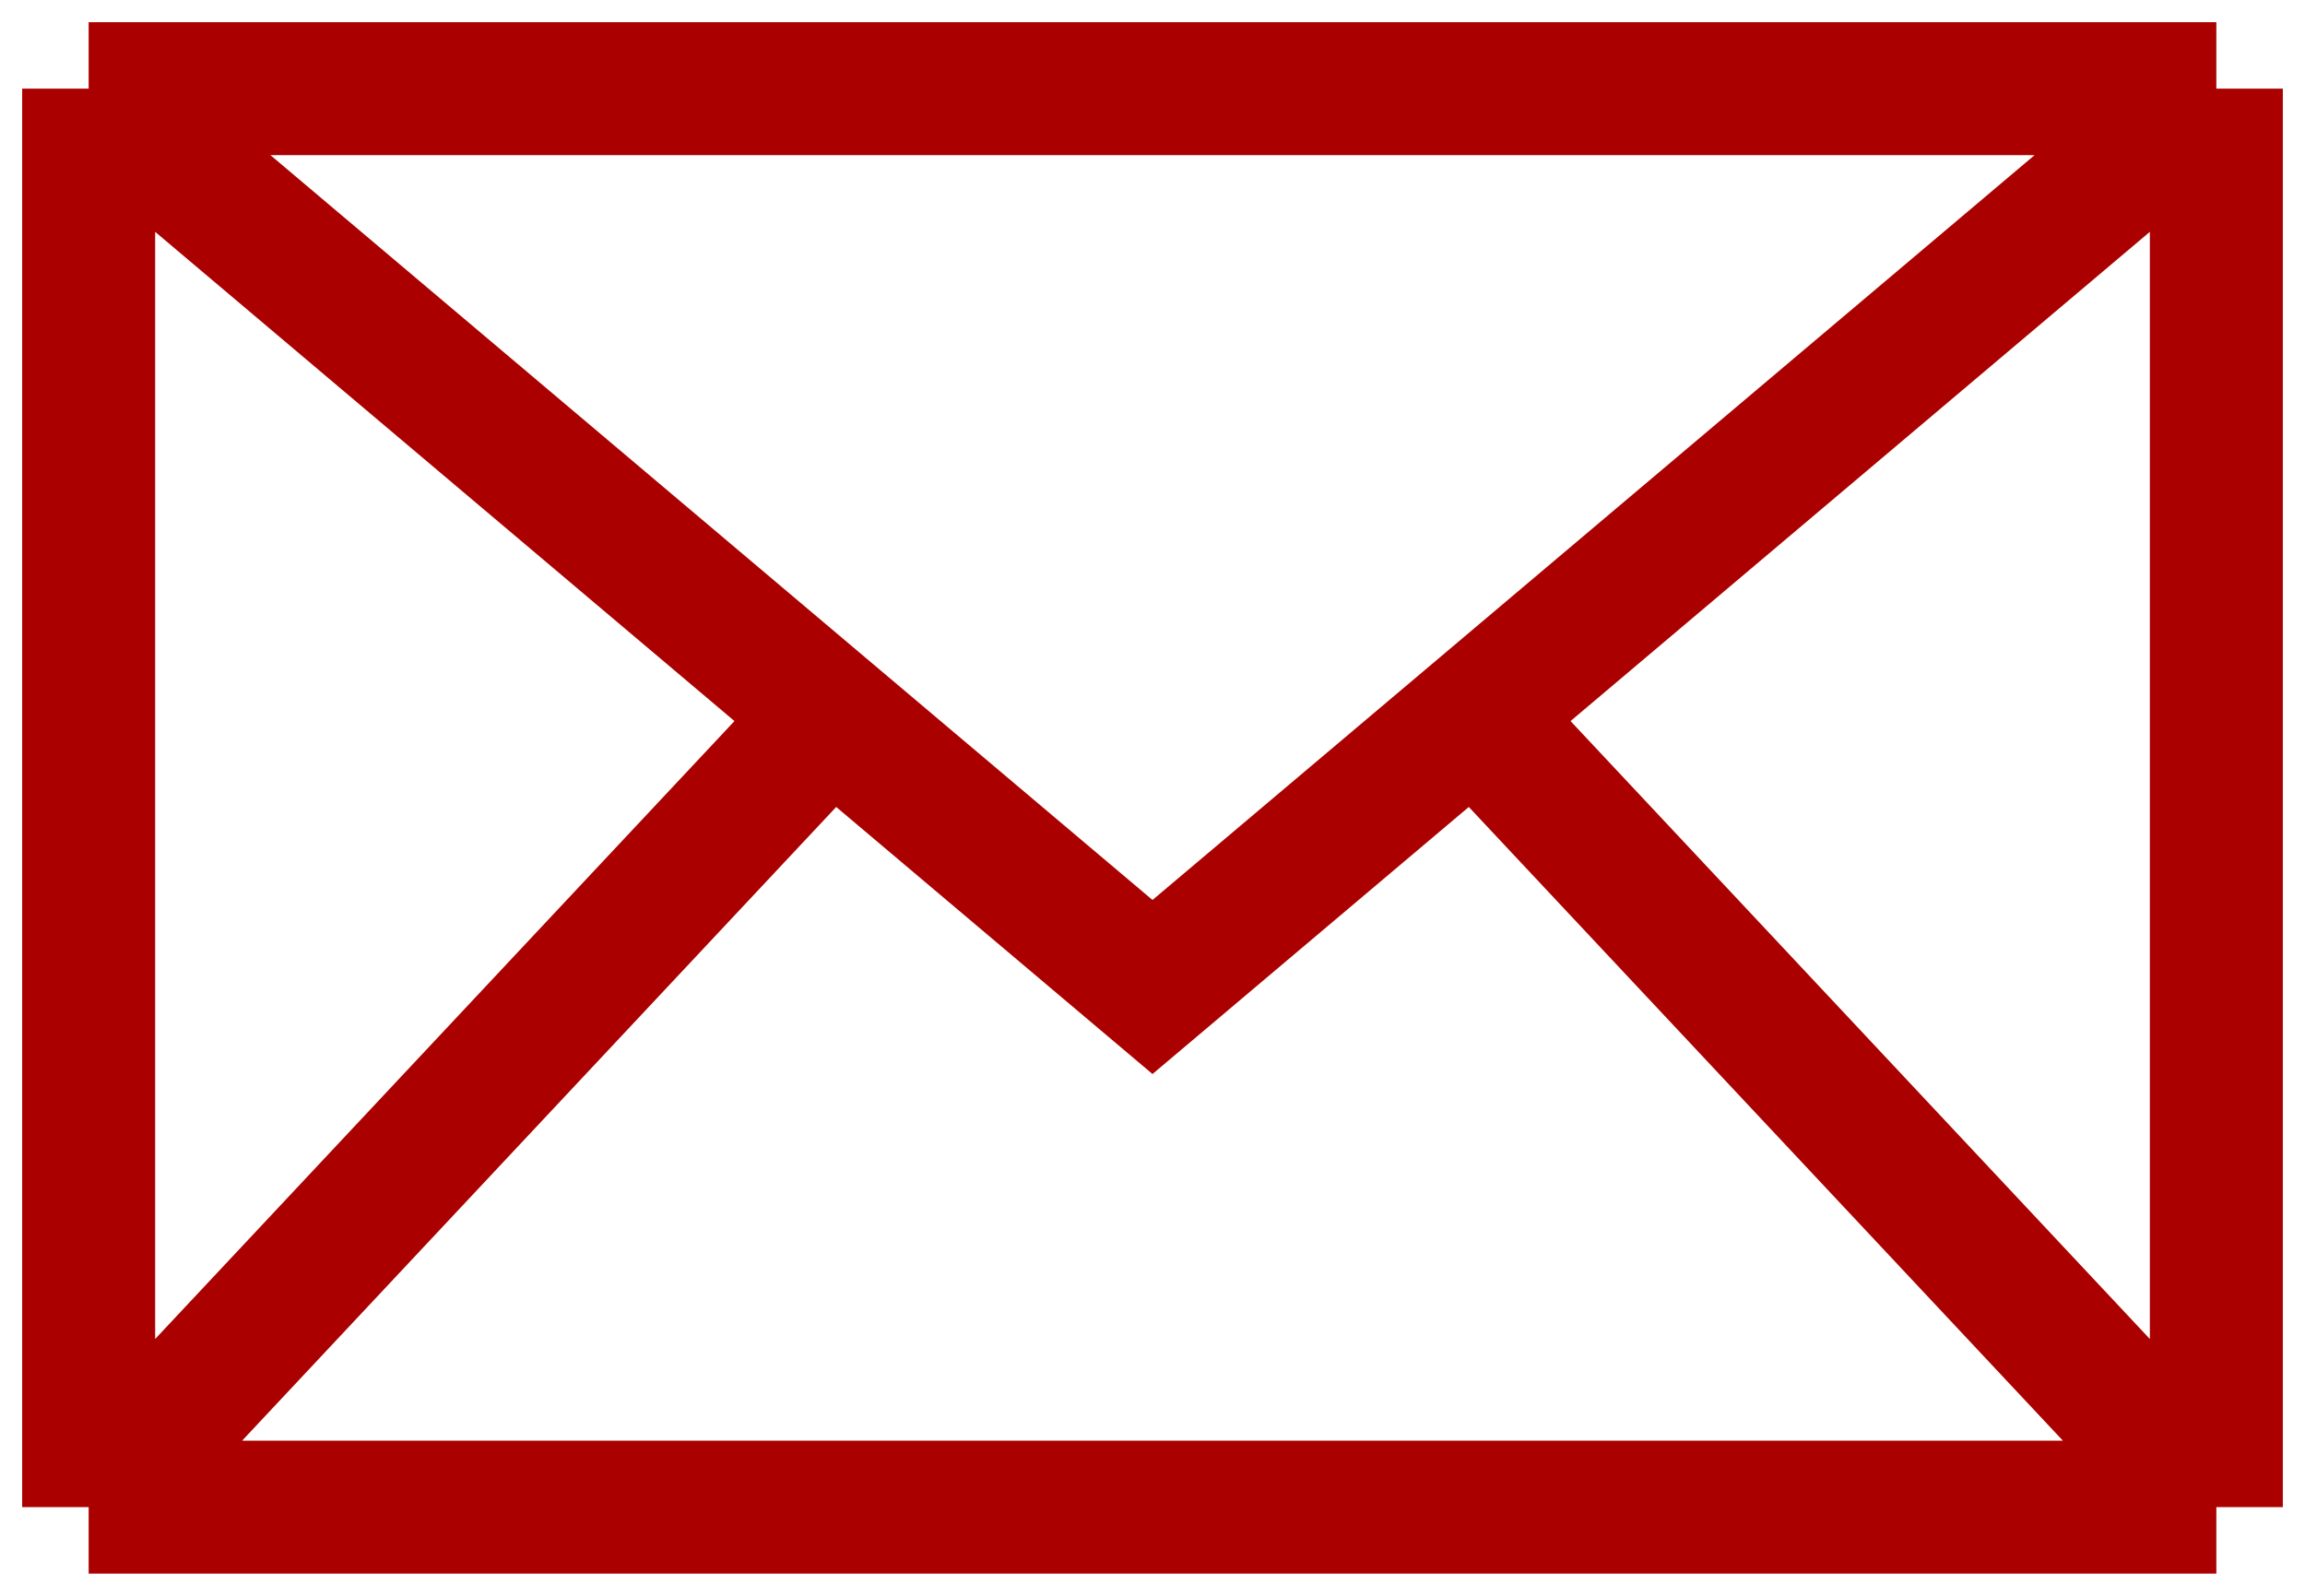 <svg width="26" height="18" viewBox="0 0 26 18" fill="none" xmlns="http://www.w3.org/2000/svg">
<path d="M1 1H25M1 1V17M1 1L9.372 8.07M25 1V17M25 1L16.628 8.07M25 17H1M25 17L16.628 8.07M1 17L9.372 8.07M16.628 8.07L13 11.133L9.372 8.07" stroke="#AB0000" stroke-width="1.5"/>
</svg>
